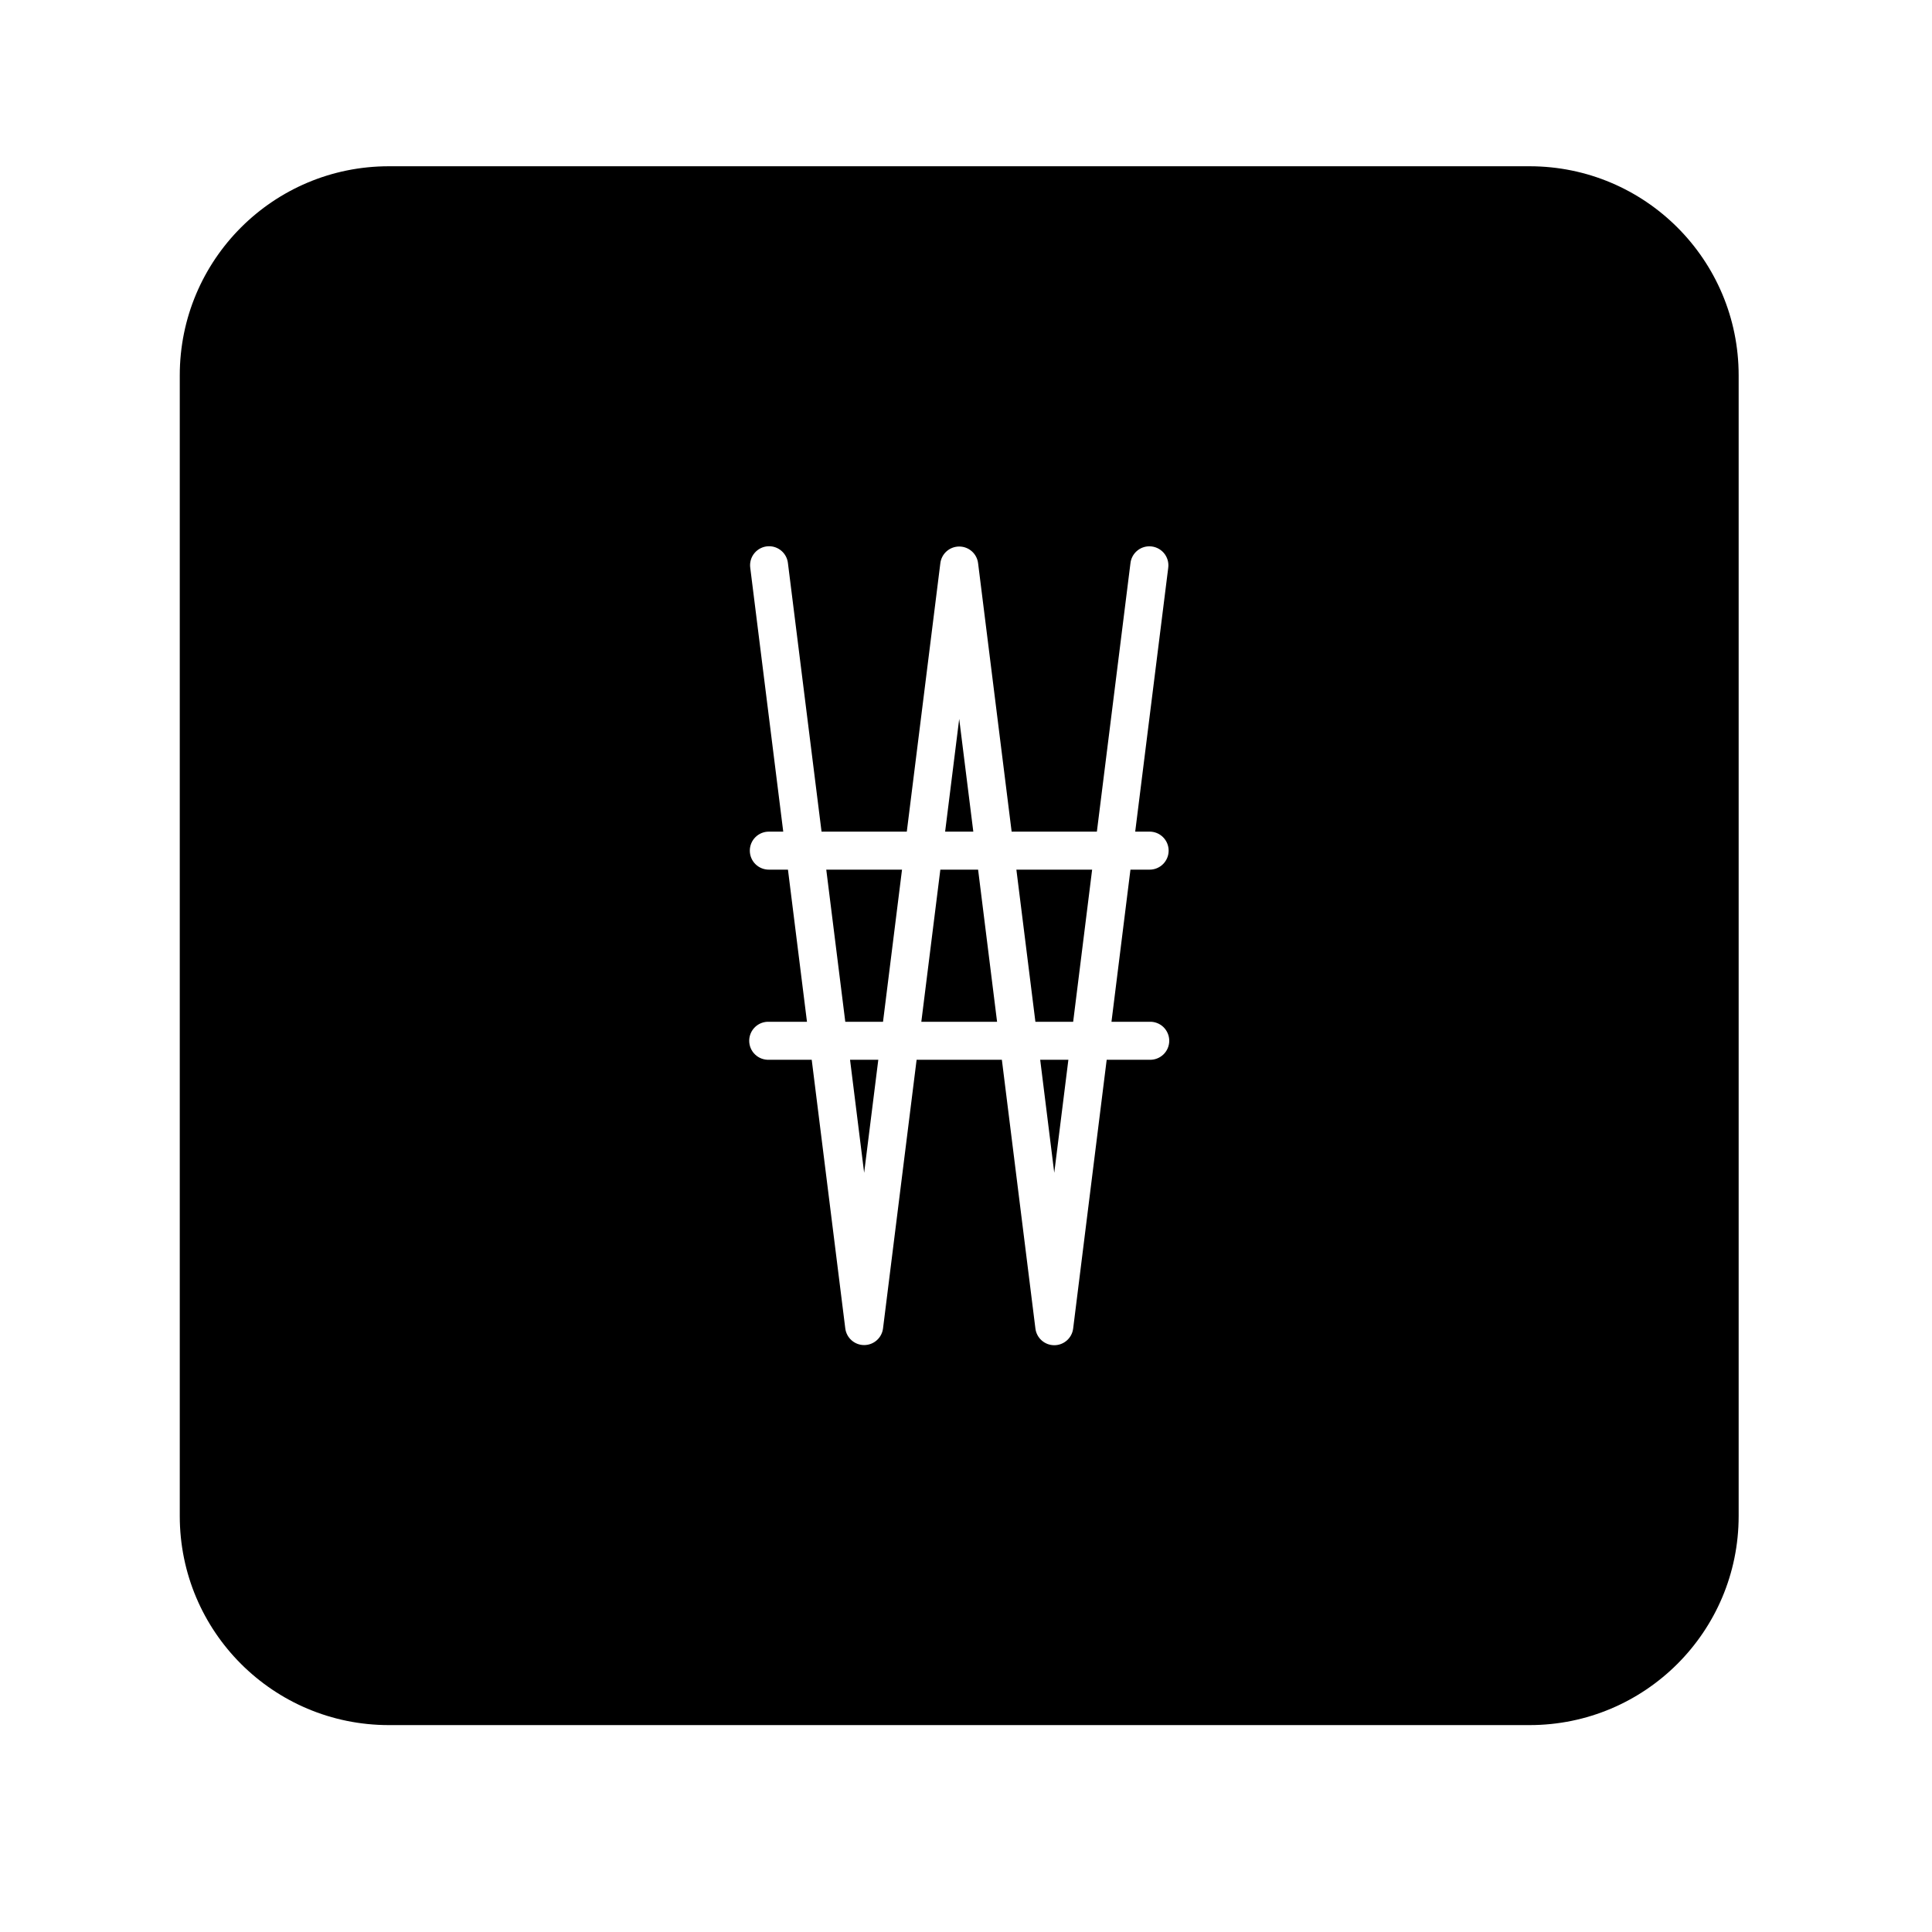 <?xml version="1.0" encoding="UTF-8"?>
<!-- Uploaded to: ICON Repo, www.iconrepo.com, Generator: ICON Repo Mixer Tools -->
<svg fill="#000000" width="800px" height="800px" version="1.1" viewBox="144 144 512 512" xmlns="http://www.w3.org/2000/svg">
 <path d="m247.05 188.06c-30.613 0-55.41 24.793-55.41 55.41v302.29c0 30.621 24.797 55.41 55.41 55.41h302.29c30.617 0 55.422-24.789 55.422-55.41v-302.29c0-30.617-24.805-55.41-55.422-55.41zm100.59 100.7c2.641-0.086 4.902 1.887 5.176 4.519l8.902 71.113h22.594l8.887-71.113c0.301-2.539 2.449-4.445 5.004-4.445s4.703 1.906 5.004 4.445l8.887 71.113h22.59l8.895-71.113c0.281-2.574 2.461-4.519 5.051-4.5 1.453 0.012 2.828 0.645 3.781 1.746 0.949 1.098 1.379 2.555 1.176 3.992l-8.746 69.875h3.75c1.348-0.02 2.648 0.504 3.606 1.449 0.961 0.945 1.504 2.238 1.504 3.586 0 1.352-0.543 2.644-1.504 3.59-0.957 0.945-2.258 1.469-3.606 1.449h-5.012l-5.027 40.316h10.039c1.375-0.062 2.715 0.438 3.711 1.387 0.992 0.953 1.559 2.269 1.559 3.644 0 1.379-0.566 2.695-1.559 3.644-0.996 0.949-2.336 1.453-3.711 1.391h-11.309l-8.883 71.203c-0.301 2.535-2.453 4.445-5.004 4.445-2.555 0-4.703-1.91-5.004-4.445l-8.887-71.203h-22.594l-8.902 71.203c-0.32 2.516-2.461 4.406-5 4.406-2.539 0-4.68-1.891-5-4.406l-8.895-71.203h-11.297c-1.375 0.062-2.715-0.441-3.711-1.391-0.996-0.949-1.559-2.266-1.559-3.644 0-1.375 0.562-2.691 1.559-3.644 0.996-0.949 2.336-1.449 3.711-1.387h10.039l-5.039-40.316h-5c-1.348 0.02-2.648-0.504-3.609-1.449-0.961-0.945-1.5-2.238-1.5-3.59 0-1.348 0.539-2.641 1.5-3.586 0.961-0.945 2.262-1.469 3.609-1.449h3.75l-8.738-69.875c-0.207-1.418 0.203-2.856 1.121-3.953 0.918-1.098 2.258-1.754 3.691-1.805zm50.559 45.758-3.731 29.875h7.469zm-35.23 39.949 5.039 40.316h10l5.035-40.316zm30.23 0-5.039 40.316h20.074l-5.027-40.316zm20.152 0 5.039 40.316h10.008l5.027-40.316zm-44.082 50.383 3.738 29.953 3.75-29.953zm50.391 0 3.727 29.953 3.742-29.953z"/>
</svg>